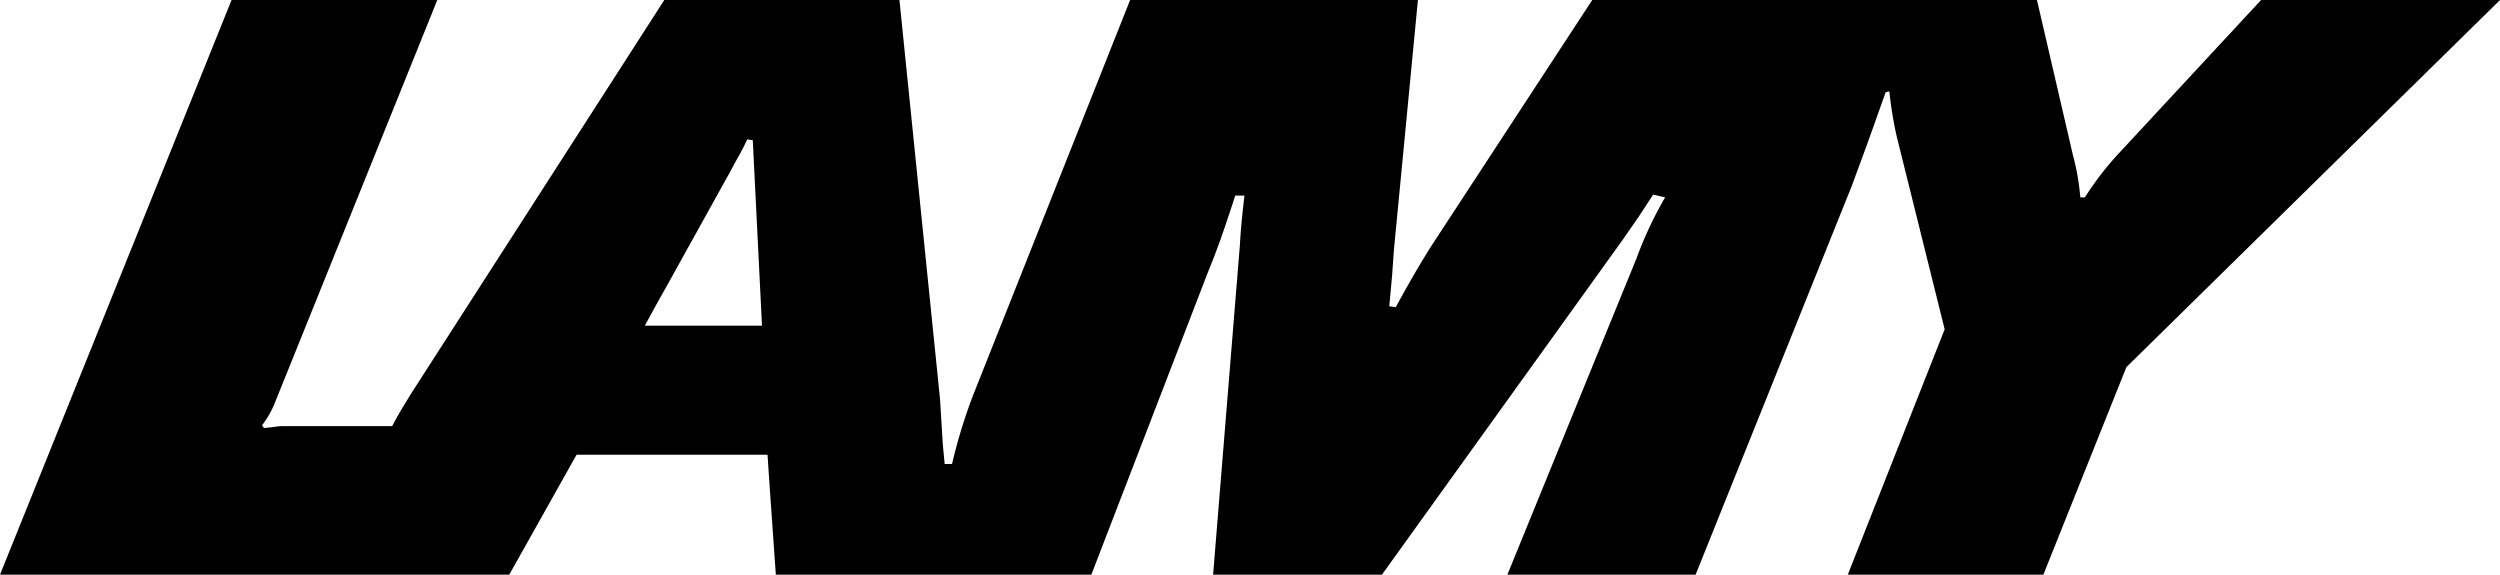 <svg xmlns="http://www.w3.org/2000/svg" width="217.517" height="50" viewBox="0 0 217.517 50"><g transform="translate(-310.772 -517.598)"><path d="M376.269,529.8l-.48-.08a20.287,20.287,0,0,1-.965,1.846l-.561,1.044-5.3,9.55-1.122,2.007-.965,1.767h10.194Zm-45.35-12.2h17.9l-14.046,34.83a8.142,8.142,0,0,1-1.2,2.165l.161.243c.963-.08,1.2-.161,1.526-.161h9.631c.722-1.363.963-1.687,1.685-2.887l21.994-34.19H389.03l3.533,34.749.241,3.933.161,1.685h.641a45.97,45.97,0,0,1,1.846-6.02L409.1,517.6H434.14l-2.089,21.749-.159,2.248-.243,2.646.565.081c1.444-2.648,2.085-3.691,2.97-5.135L449.308,517.6H488l3.128,13.483a20.514,20.514,0,0,1,.644,3.691h.4a25.984,25.984,0,0,1,2.968-3.852L507.5,517.6H528.29l-32.508,31.941L488.558,567.6H471.542l8.429-21.351L475.8,529.475a32.615,32.615,0,0,1-.641-3.933l-.322.08-1.6,4.494-1.363,3.694L458.3,567.6H441.923l11.239-27.53a33.244,33.244,0,0,1,2.487-5.3l-1.041-.241-1.206,1.846-1.444,2.087L431.008,567.6H416.32l2.328-28.651c.08-1.365.159-2.25.4-4.335h-.8c-1.044,3.209-1.524,4.574-2.407,6.742L405.726,567.6H378.275l-.563-8.026-.159-2.411H360.938L355.079,567.6H310.772Z" transform="translate(0 0)" fill="#000"/></g></svg>